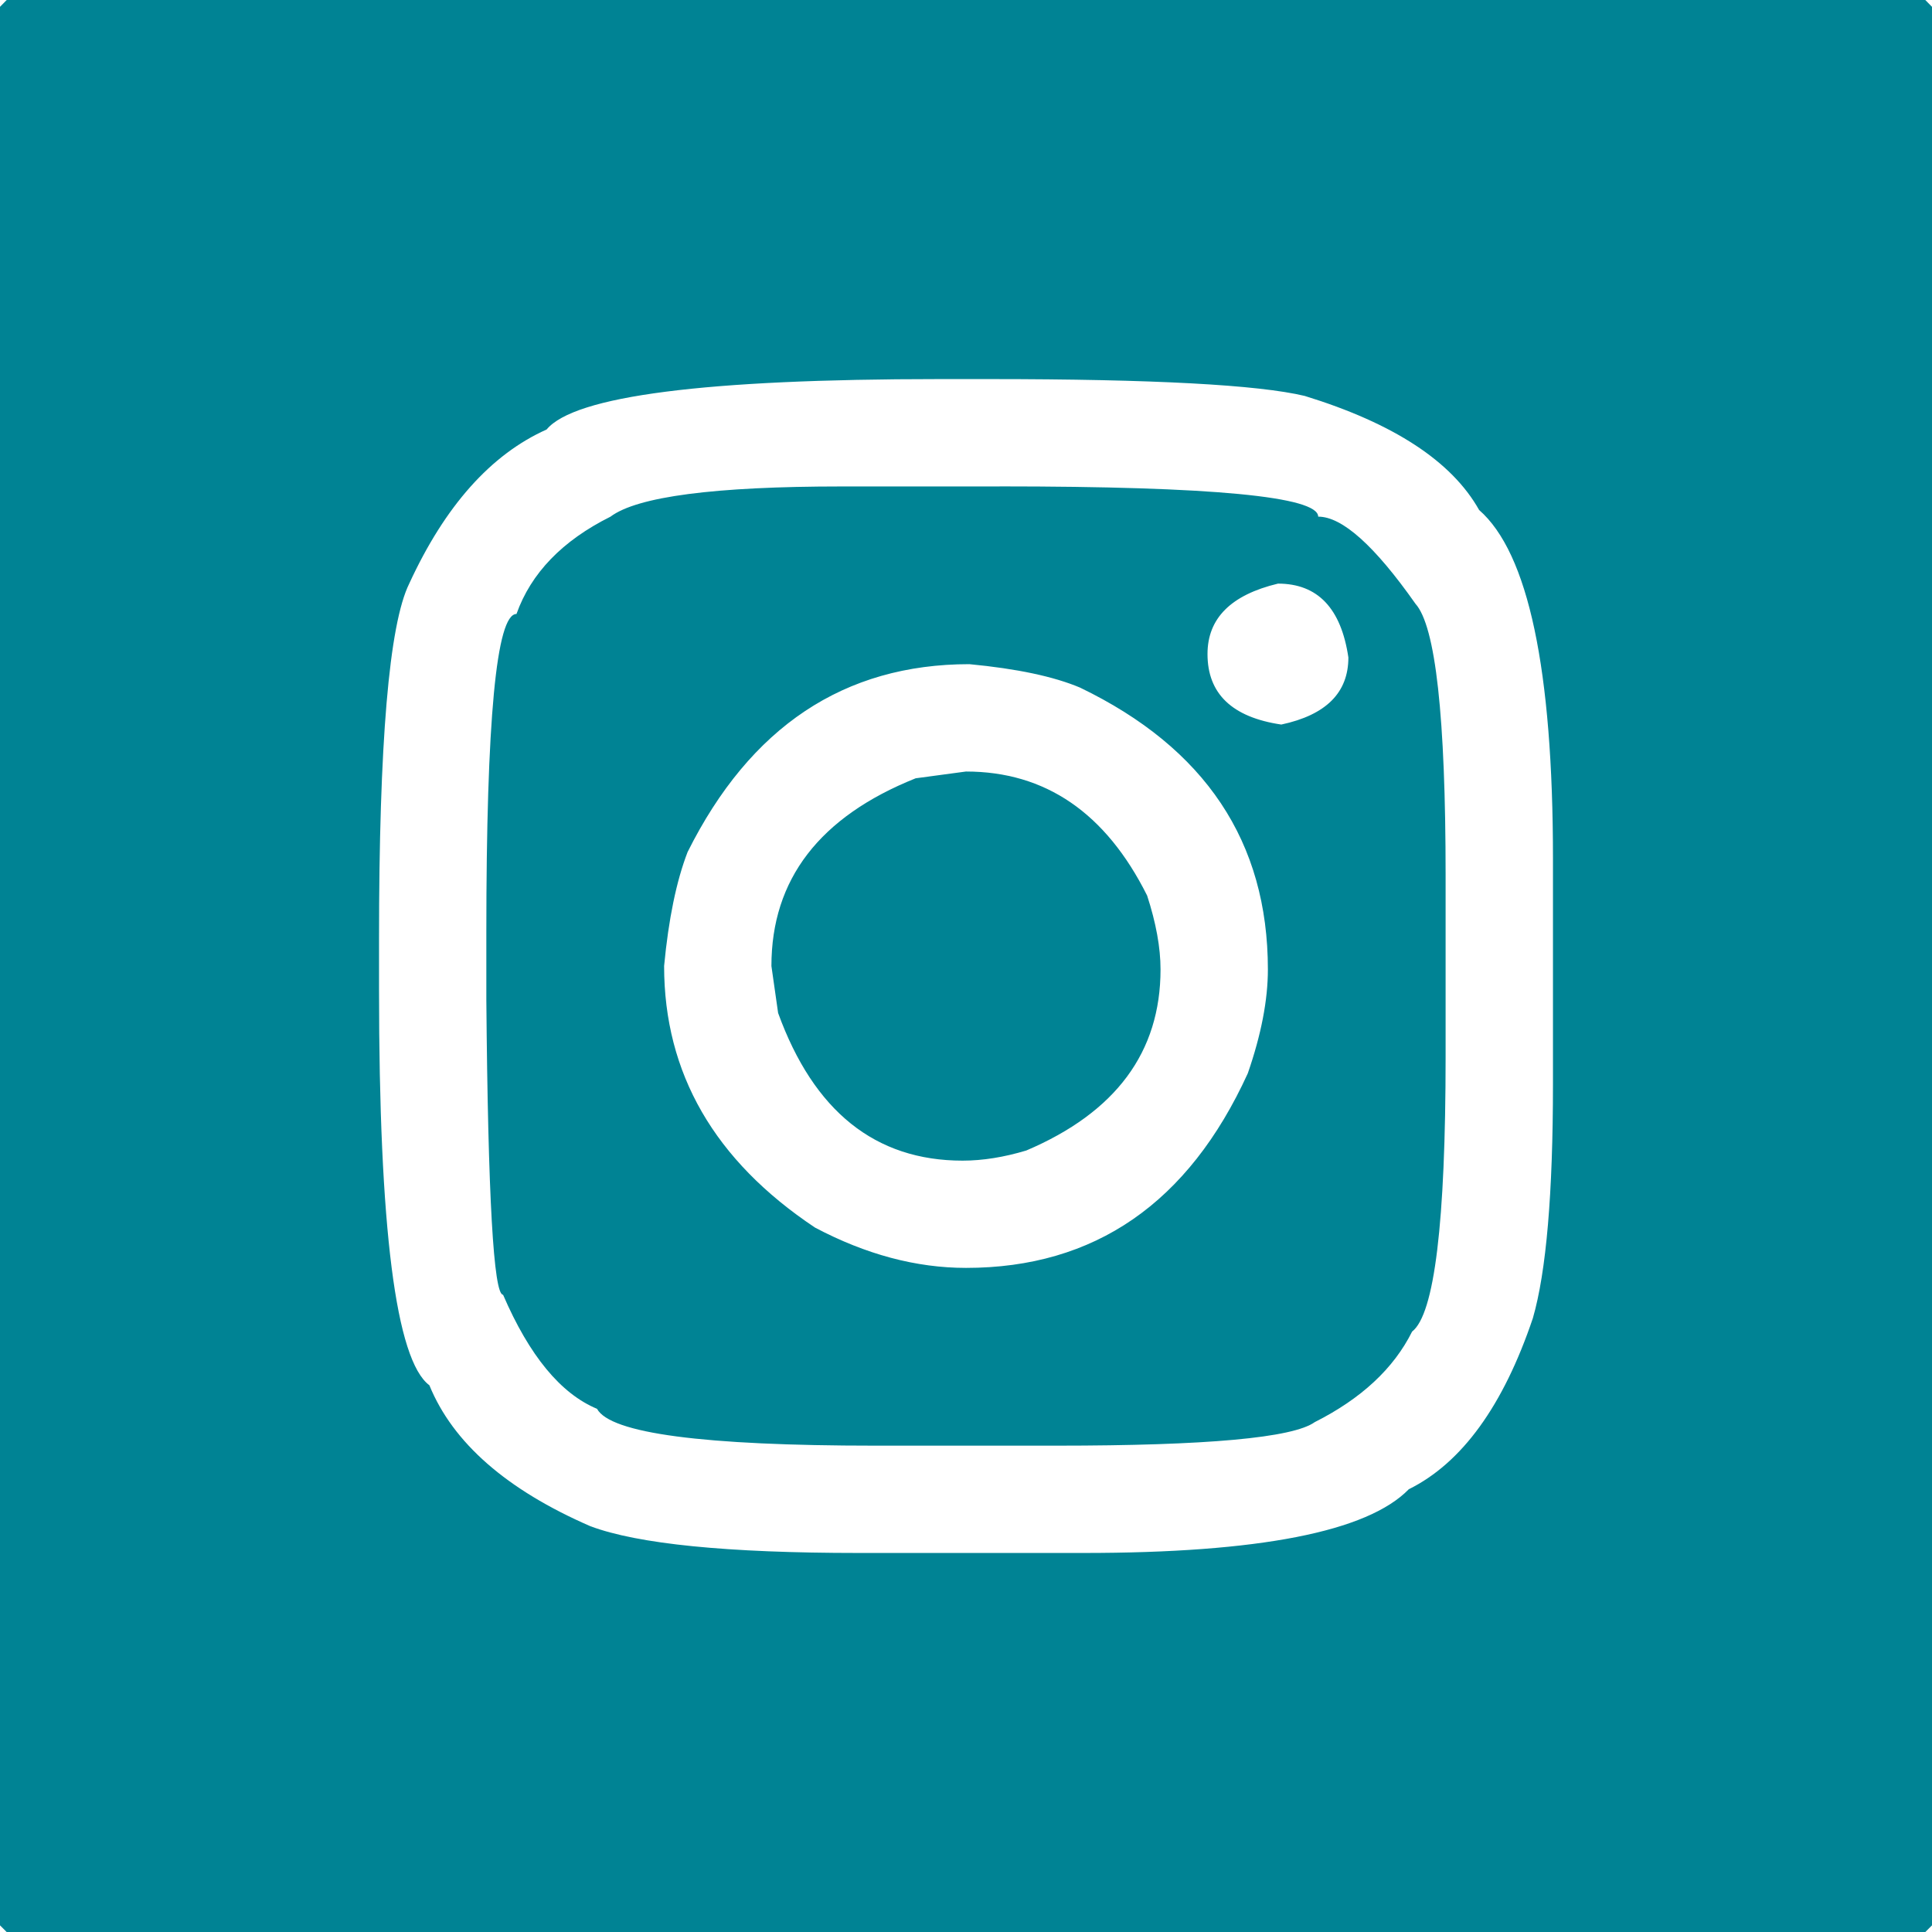 <?xml version="1.0" encoding="utf-8"?>
<!-- Generator: Adobe Illustrator 16.0.0, SVG Export Plug-In . SVG Version: 6.00 Build 0)  -->
<!DOCTYPE svg PUBLIC "-//W3C//DTD SVG 1.1//EN" "http://www.w3.org/Graphics/SVG/1.1/DTD/svg11.dtd">
<svg version="1.1" id="Layer_1" xmlns:x="http://ns.adobe.com/Extensibility/1.0/" xmlns:i="http://ns.adobe.com/AdobeIllustrator/10.0/" xmlns:graph="http://ns.adobe.com/Graphs/1.0/"
	 xmlns="http://www.w3.org/2000/svg" xmlns:xlink="http://www.w3.org/1999/xlink" xmlns:a="http://ns.adobe.com/AdobeSVGViewerExtensions/3.0/"
	 x="0px" y="0px" width="34.299px" height="34.299px" viewBox="0 0 34.299 34.299"
	 style="enable-background:new 0 0 34.299 34.299;" xml:space="preserve">
<g>
	<g>
		<g>
			<g>
				<path style="fill:#008394;" d="M0.119,0H34.18l0.119,0.121v34.06L34.18,34.3H0.119L0,34.181V0.121L0.119,0z M6.729,16.673v0.895
					c0,4.236,0.298,6.58,0.894,7.025c0.417,1.021,1.37,1.855,2.858,2.502c0.844,0.316,2.432,0.475,4.764,0.475h3.989
					c3.116,0,5.042-0.377,5.776-1.131c0.942-0.467,1.677-1.479,2.203-3.037c0.238-0.822,0.357-2.213,0.357-4.168v-3.988
					c0-3.364-0.438-5.429-1.311-6.192c-0.486-0.865-1.518-1.539-3.096-2.025c-0.824-0.197-2.689-0.299-5.598-0.299h-0.894
					c-4.147,0-6.471,0.299-6.967,0.895C8.714,8.068,7.9,8.982,7.265,10.361C6.907,11.086,6.729,13.189,6.729,16.673z M17.745,8.635
					c3.771,0,5.657,0.18,5.657,0.537c0.426,0,1.002,0.516,1.727,1.547c0.357,0.396,0.535,2.006,0.535,4.823v3.215
					c0,2.947-0.198,4.576-0.595,4.883c-0.327,0.656-0.903,1.191-1.728,1.607c-0.387,0.279-1.915,0.418-4.584,0.418h-3.217
					c-3.057,0-4.703-0.219-4.941-0.654c-0.646-0.27-1.201-0.943-1.668-2.025c-0.168,0-0.268-1.746-0.297-5.24v-1.191
					c0-3.771,0.178-5.655,0.535-5.655c0.258-0.725,0.814-1.301,1.668-1.727c0.477-0.357,1.846-0.537,4.108-0.537H17.745z
					 M11.79,17.149c0,1.906,0.894,3.455,2.68,4.645c0.903,0.477,1.796,0.715,2.68,0.715c2.282,0,3.95-1.15,5.002-3.453
					c0.238-0.686,0.357-1.301,0.357-1.846c0-2.264-1.112-3.931-3.335-5.003c-0.467-0.197-1.121-0.336-1.965-0.416
					c-2.223,0-3.891,1.111-5.002,3.335C12.008,15.642,11.869,16.315,11.79,17.149z M17.149,13.697c1.409,0,2.481,0.733,3.216,2.202
					c0.158,0.486,0.238,0.922,0.238,1.311c0,1.469-0.795,2.539-2.383,3.215c-0.396,0.119-0.773,0.18-1.131,0.18
					c-1.549,0-2.641-0.875-3.275-2.621l-0.119-0.834c0-1.537,0.854-2.65,2.561-3.333L17.149,13.697z M21.437,11.611
					c0,0.705,0.437,1.123,1.31,1.252c0.795-0.17,1.191-0.566,1.191-1.191c-0.129-0.873-0.545-1.311-1.25-1.311
					C21.854,10.561,21.437,10.977,21.437,11.611z"/>
			</g>
		</g>
	</g>
</g>
</svg>
